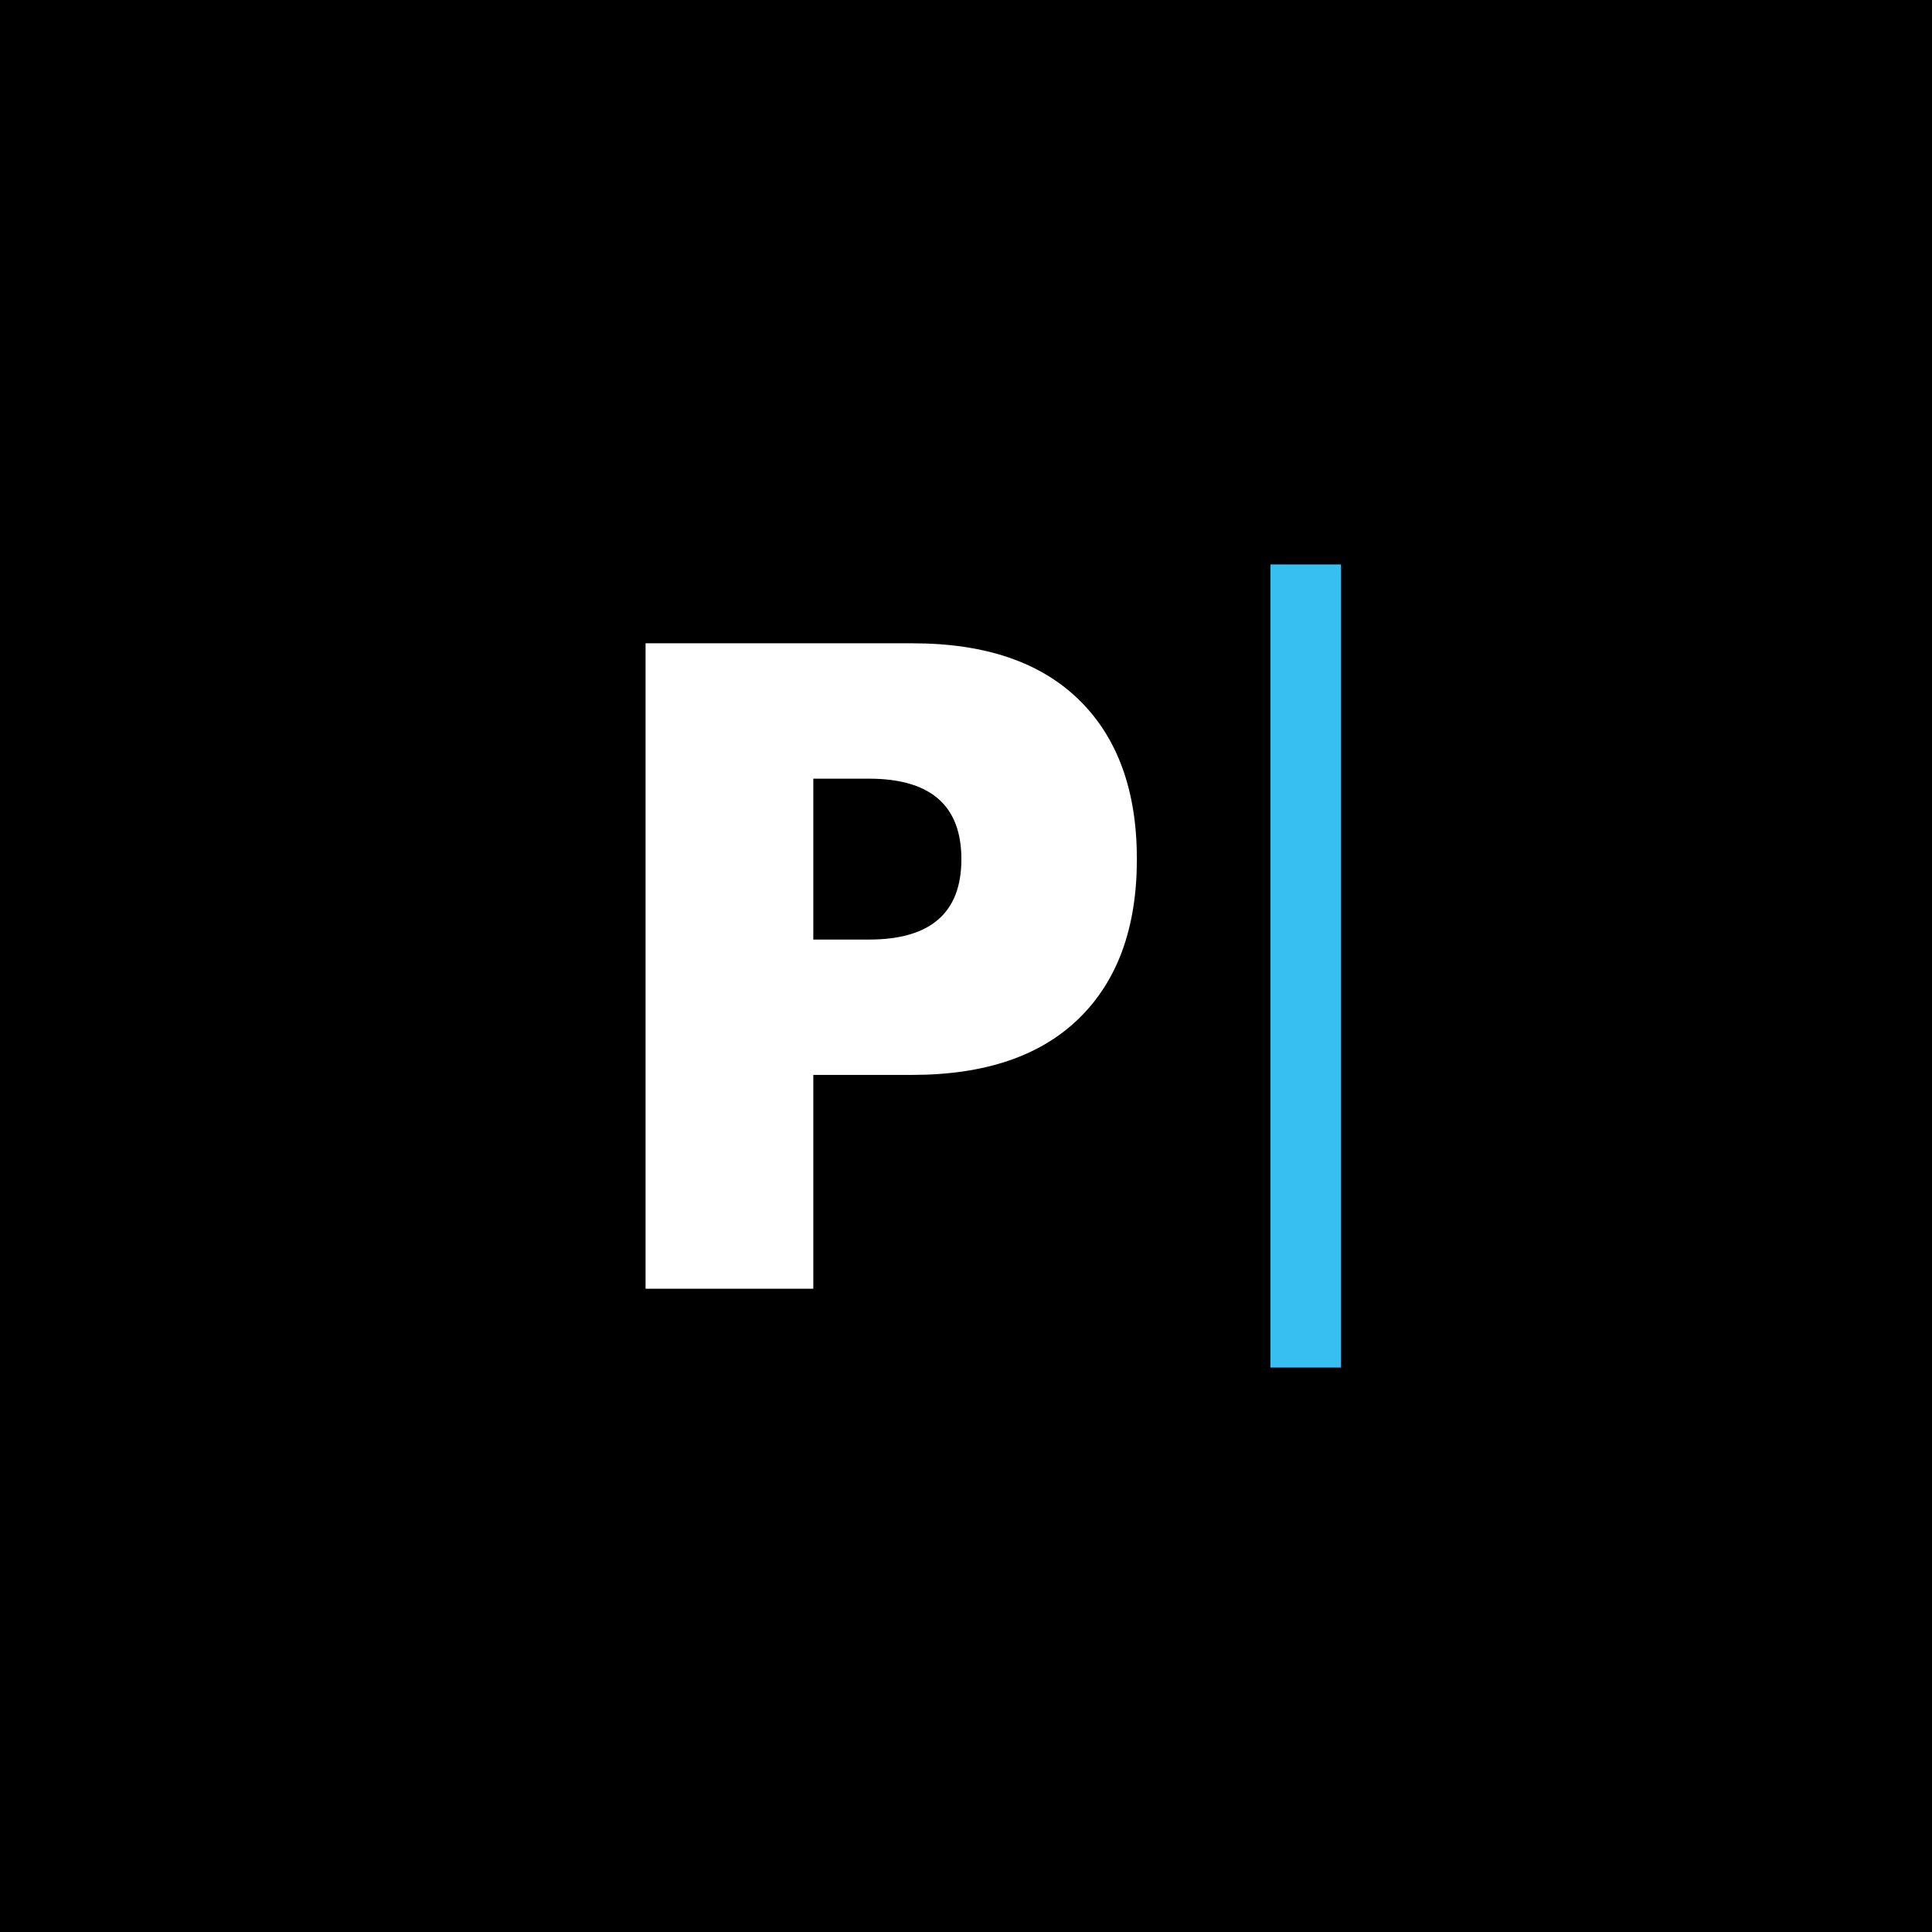 <svg id="Layer_1" data-name="Layer 1" xmlns="http://www.w3.org/2000/svg" viewBox="0 0 614.23 614.23"><defs><style>.cls-1{fill:#fff;}.cls-2{fill:#36bff0;}</style></defs><title>PL_icon-color-padding</title><rect width="614.23" height="614.23"/><path class="cls-1" d="M258.57,409.71H205.24V204.52h84.9q34.56,0,52.93,18t18.37,50.61q0,32.65-18.37,50.61t-52.93,18H258.57Zm0-111h17.7q29.39,0,29.38-25.57t-29.38-25.58h-17.7Z"/><path class="cls-2" d="M426.32,434.77H403.9V179.46h22.42Z"/></svg>